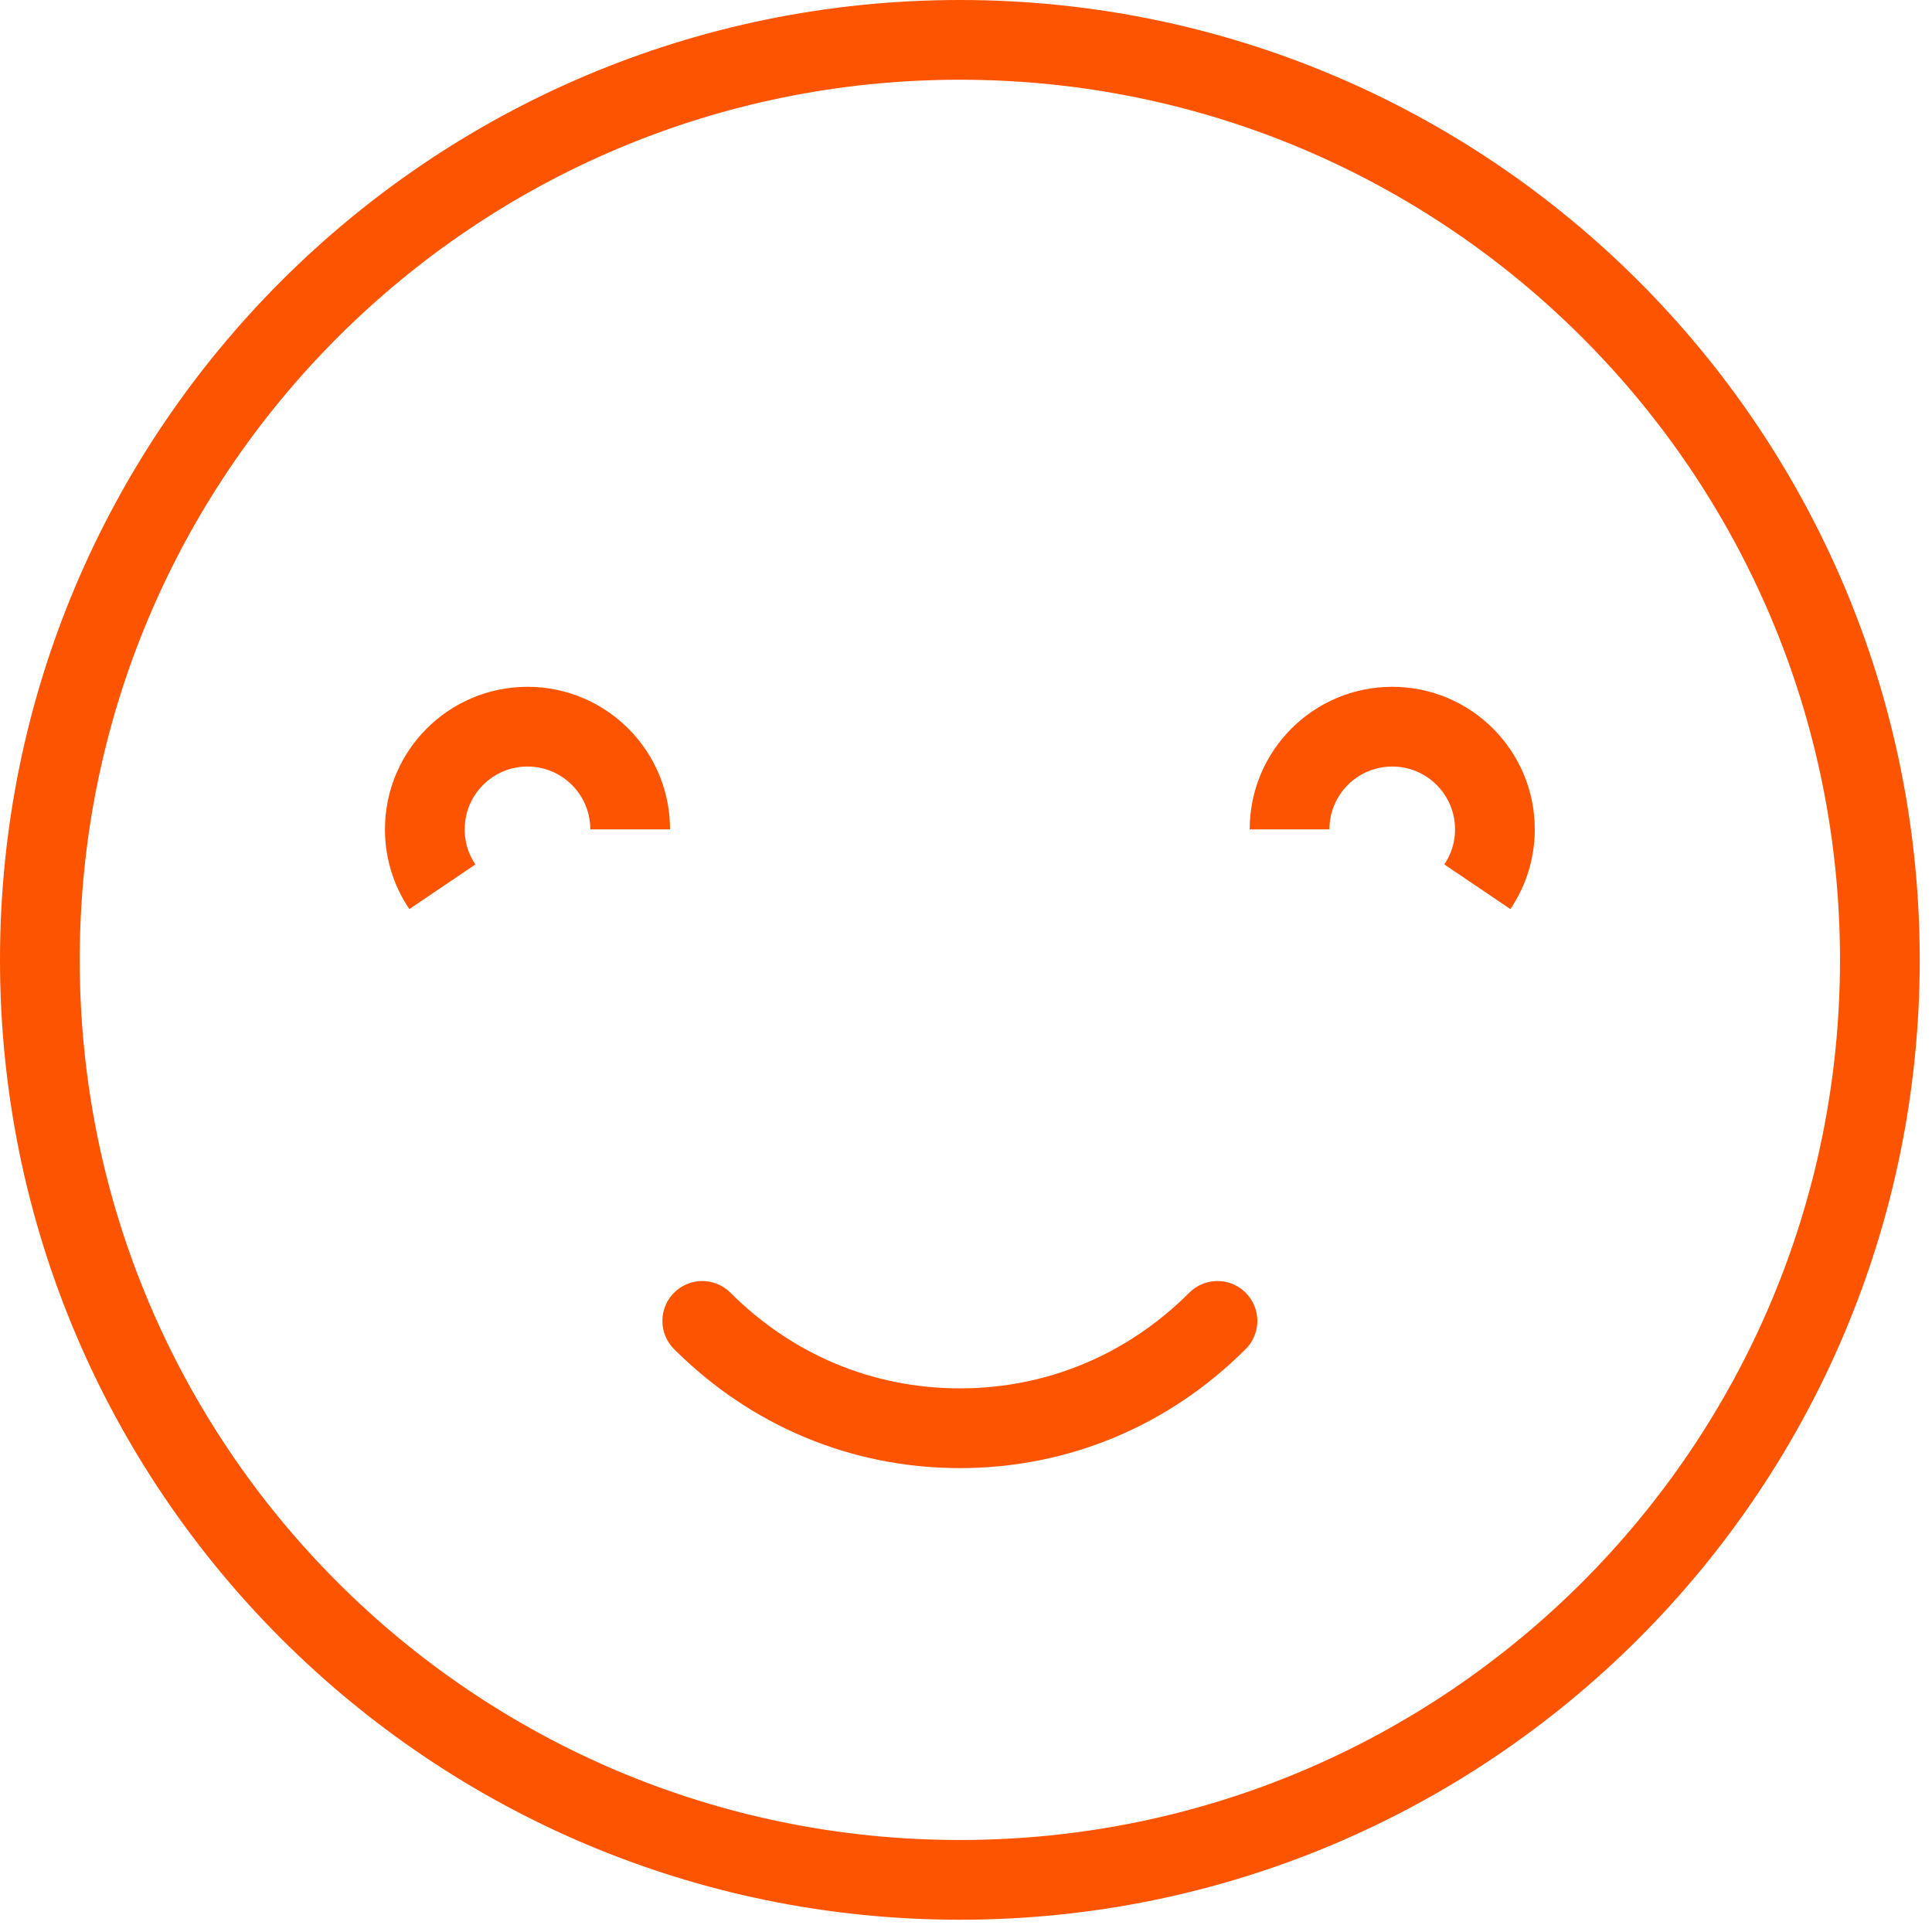 <?xml version="1.0" encoding="UTF-8"?>
<svg width="63px" height="63px" viewBox="0 0 63 63" version="1.1" xmlns="http://www.w3.org/2000/svg" xmlns:xlink="http://www.w3.org/1999/xlink">
    <title>05B2D6B3-23DB-422F-8242-9E4EDAB63E40</title>
    <g id="Health-Care-Professionals-Pages" stroke="none" stroke-width="1" fill="none" fill-rule="evenodd">
        <g id="Referral-Form-Thanks----Desktop" transform="translate(-689, -789)" stroke="#FC5400" stroke-width="2.6">
            <g id="Form-Module" transform="translate(0, 660)">
                <g id="Success" transform="translate(331, 130)">
                    <g id="Group-9" transform="translate(359, 0)">
                        <path d="M41.051,26.044 C41.051,24.195 42.55,22.696 44.399,22.696 C46.248,22.696 47.747,24.195 47.747,26.044 C47.747,26.737 47.536,27.382 47.175,27.916" id="Stroke-1"></path>
                        <path d="M19.549,26.044 C19.549,24.195 18.05,22.696 16.201,22.696 C14.352,22.696 12.853,24.195 12.853,26.044 C12.853,26.737 13.064,27.382 13.425,27.916" id="Stroke-3"></path>
                        <path d="M38.7,42.073 C36.45,44.323 33.5,45.573 30.3,45.573 C27.1,45.573 24.15,44.323 21.9,42.073" id="Stroke-5" stroke-linecap="round" stroke-linejoin="round"></path>
                        <path d="M60.3,30.3 C60.3,46.869 46.869,60.3 30.3,60.3 C13.731,60.3 0.3,46.869 0.3,30.3 C0.3,13.731 13.731,0.3 30.3,0.3 C46.869,0.3 60.3,13.731 60.3,30.3 Z" id="Stroke-7"></path>
                    </g>
                </g>
            </g>
        </g>
    </g>
</svg>